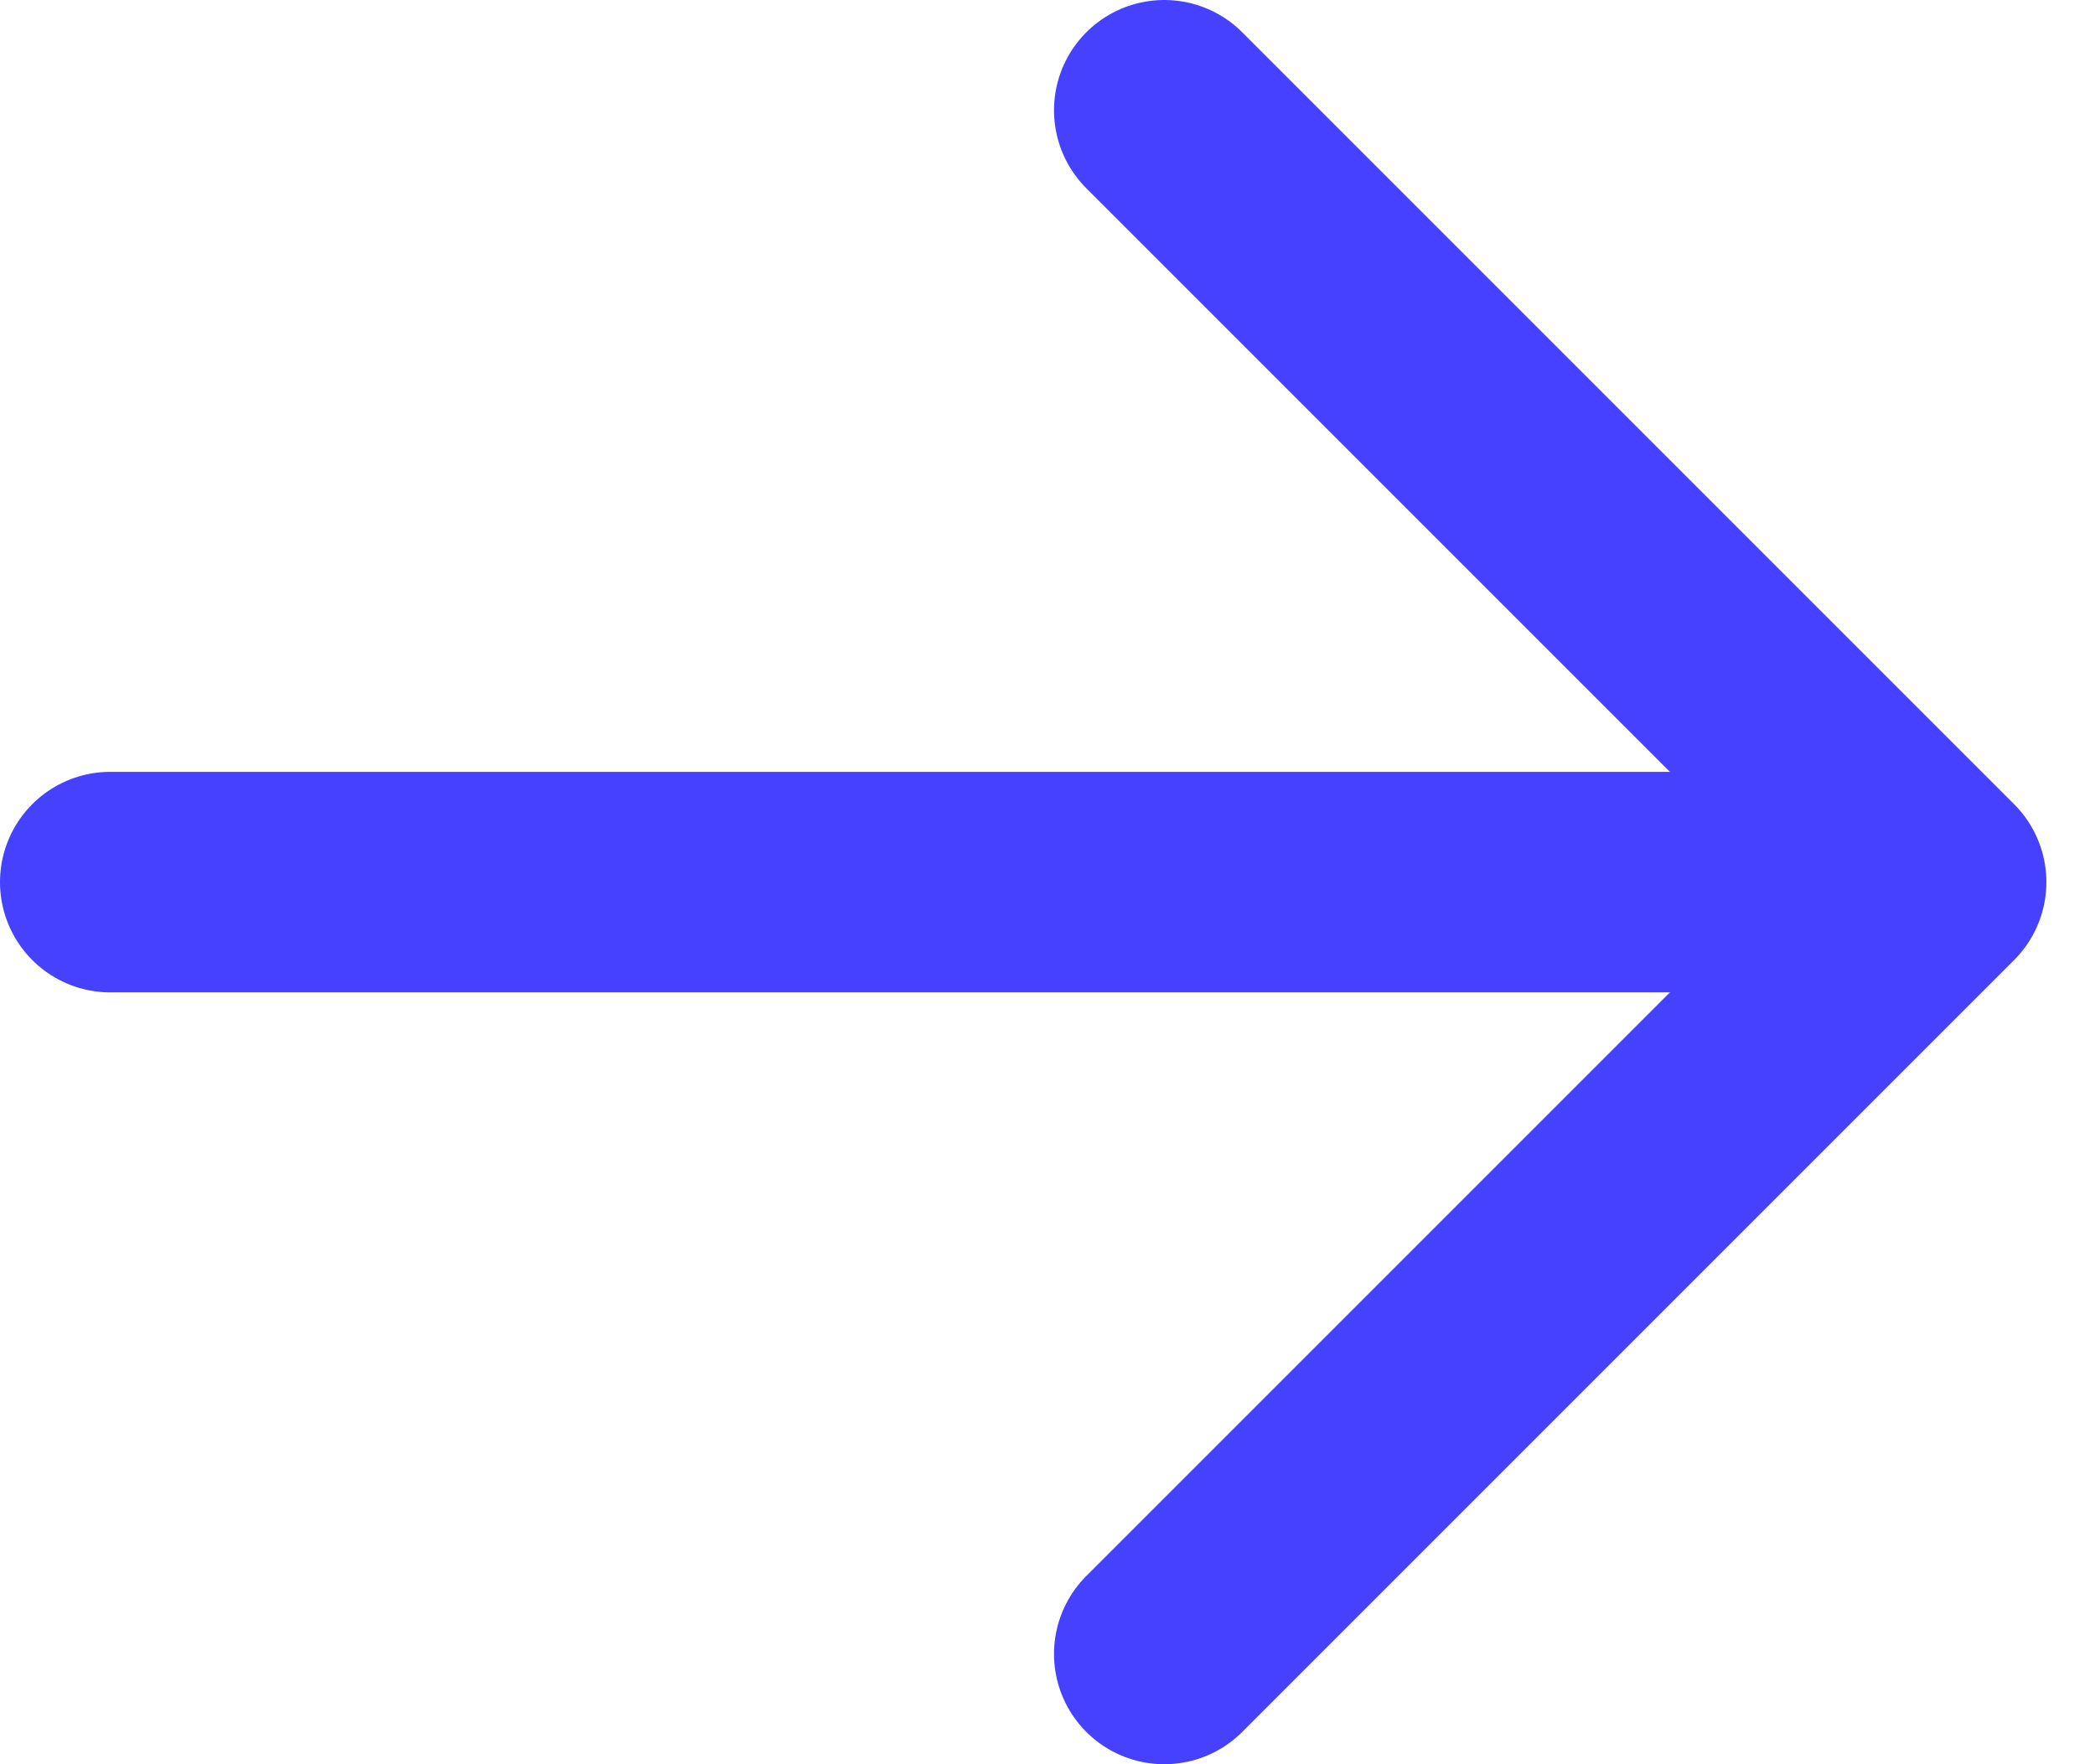<svg width="19" height="16" viewBox="0 0 19 16" fill="none" xmlns="http://www.w3.org/2000/svg">
<path d="M10.559 1L17.559 8L10.559 15" stroke="#4541FE" stroke-width="2" stroke-miterlimit="10" stroke-linecap="round" stroke-linejoin="round"/>
<path d="M1 8H16.23" stroke="#4541FE" stroke-width="2" stroke-miterlimit="10" stroke-linecap="round" stroke-linejoin="round"/>
</svg>
